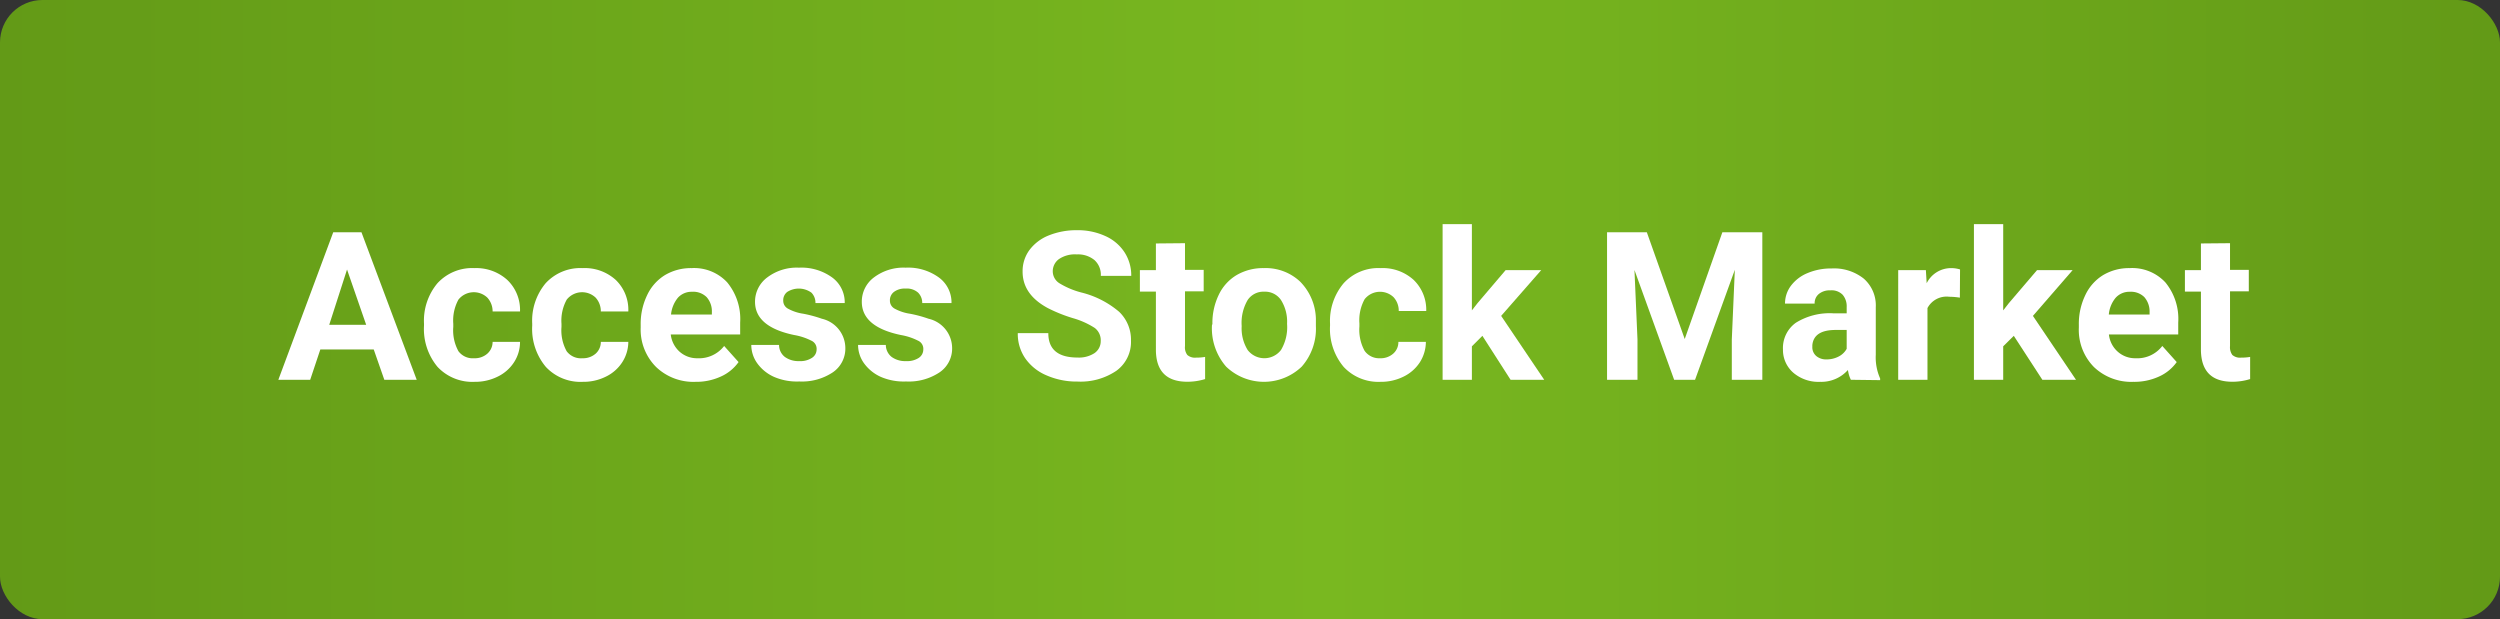 <svg xmlns="http://www.w3.org/2000/svg" xmlns:xlink="http://www.w3.org/1999/xlink" viewBox="0 0 280.95 69.58"><rect x="0" y="0" width="280.95" height="69.58" fill="#333333" stroke="none"/><defs><style>.cls-1{fill:url(#linear-gradient);}.cls-2{fill:#fff;}</style><linearGradient id="linear-gradient" y1="34.79" x2="280.95" y2="34.79" gradientUnits="userSpaceOnUse"><stop offset="0" stop-color="#639a17"/><stop offset="0.53" stop-color="#79b820"/><stop offset="1" stop-color="#639a17"/></linearGradient></defs><g id="Layer_2" data-name="Layer 2"><g id="Layer_1-2" data-name="Layer 1"><rect class="cls-1" width="280.95" height="69.58" rx="4.77"/><path class="cls-2" d="M42,39.27h-6l-1.14,3.41H31.28L37.45,26.1h3.17l6.21,16.58H43.19ZM37,36.5h4.15L39,30.29Z"/><path class="cls-2" d="M53.28,40.26a2.13,2.13,0,0,0,1.48-.51,1.76,1.76,0,0,0,.6-1.33h3.08a4.16,4.16,0,0,1-.68,2.3,4.51,4.51,0,0,1-1.84,1.61,5.68,5.68,0,0,1-2.58.58,5.36,5.36,0,0,1-4.17-1.68,6.64,6.64,0,0,1-1.52-4.64v-.22a6.55,6.55,0,0,1,1.51-4.54,5.3,5.3,0,0,1,4.16-1.7A5.2,5.2,0,0,1,57,31.45,4.65,4.65,0,0,1,58.44,35H55.36a2.28,2.28,0,0,0-.6-1.56,2.21,2.21,0,0,0-3.24.23,4.89,4.89,0,0,0-.58,2.72v.35a4.86,4.86,0,0,0,.58,2.73A2,2,0,0,0,53.28,40.26Z"/><path class="cls-2" d="M65.45,40.26a2.15,2.15,0,0,0,1.48-.51,1.75,1.75,0,0,0,.59-1.33h3.09a4.25,4.25,0,0,1-.69,2.3,4.51,4.51,0,0,1-1.84,1.61,5.63,5.63,0,0,1-2.58.58,5.32,5.32,0,0,1-4.16-1.68,6.64,6.64,0,0,1-1.53-4.64v-.22a6.55,6.55,0,0,1,1.51-4.54,5.3,5.3,0,0,1,4.16-1.7,5.18,5.18,0,0,1,3.71,1.32A4.66,4.66,0,0,1,70.61,35H67.52a2.27,2.27,0,0,0-.59-1.56,2.21,2.21,0,0,0-3.24.23,4.88,4.88,0,0,0-.59,2.72v.35a4.86,4.86,0,0,0,.58,2.73A2,2,0,0,0,65.45,40.26Z"/><path class="cls-2" d="M78.16,42.91a6.06,6.06,0,0,1-4.42-1.66A5.94,5.94,0,0,1,72,36.82V36.5a7.4,7.4,0,0,1,.72-3.32,5.25,5.25,0,0,1,2-2.26,5.7,5.7,0,0,1,3-.79,5.08,5.08,0,0,1,4,1.6,6.47,6.47,0,0,1,1.46,4.52v1.34H75.38a3.06,3.06,0,0,0,1,1.94,2.94,2.94,0,0,0,2,.73,3.57,3.57,0,0,0,3-1.38L83,40.69a4.89,4.89,0,0,1-2,1.63A6.59,6.59,0,0,1,78.16,42.91Zm-.38-10.12a2.07,2.07,0,0,0-1.59.66,3.5,3.5,0,0,0-.78,1.9H80v-.27a2.4,2.4,0,0,0-.59-1.69A2.13,2.13,0,0,0,77.78,32.79Z"/><path class="cls-2" d="M91.77,39.28a1,1,0,0,0-.6-1,6.76,6.76,0,0,0-1.92-.63c-2.93-.61-4.4-1.86-4.4-3.73a3.39,3.39,0,0,1,1.37-2.74,5.49,5.49,0,0,1,3.56-1.1,5.89,5.89,0,0,1,3.75,1.11,3.46,3.46,0,0,1,1.4,2.87H91.64a1.61,1.61,0,0,0-.45-1.17,2.43,2.43,0,0,0-2.71-.09,1.17,1.17,0,0,0-.46,1,1,1,0,0,0,.52.88,5.09,5.09,0,0,0,1.75.58,14.31,14.31,0,0,1,2.07.56A3.4,3.4,0,0,1,95,39.14a3.22,3.22,0,0,1-1.45,2.73,6.26,6.26,0,0,1-3.73,1A6.46,6.46,0,0,1,87,42.36a4.64,4.64,0,0,1-1.89-1.52,3.54,3.54,0,0,1-.68-2.08h3.12a1.7,1.7,0,0,0,.65,1.35,2.57,2.57,0,0,0,1.61.47,2.37,2.37,0,0,0,1.43-.36A1.11,1.11,0,0,0,91.77,39.28Z"/><path class="cls-2" d="M103.76,39.28a1,1,0,0,0-.6-1,6.76,6.76,0,0,0-1.92-.63c-2.93-.61-4.39-1.86-4.39-3.73a3.38,3.38,0,0,1,1.36-2.74,5.5,5.5,0,0,1,3.56-1.1,5.89,5.89,0,0,1,3.75,1.11,3.47,3.47,0,0,1,1.41,2.87h-3.29a1.62,1.62,0,0,0-.46-1.17,1.91,1.91,0,0,0-1.42-.46,2,2,0,0,0-1.29.37,1.17,1.17,0,0,0-.46,1,1,1,0,0,0,.52.88,5.17,5.17,0,0,0,1.75.58,14.31,14.31,0,0,1,2.07.56A3.4,3.4,0,0,1,107,39.14a3.22,3.22,0,0,1-1.45,2.73,6.24,6.24,0,0,1-3.73,1A6.49,6.49,0,0,1,99,42.36a4.71,4.71,0,0,1-1.89-1.52,3.54,3.54,0,0,1-.68-2.08h3.12a1.73,1.73,0,0,0,.65,1.35,2.58,2.58,0,0,0,1.62.47,2.39,2.39,0,0,0,1.43-.36A1.13,1.13,0,0,0,103.76,39.28Z"/><path class="cls-2" d="M123.7,38.33a1.73,1.73,0,0,0-.68-1.48,9.13,9.13,0,0,0-2.46-1.1,17.05,17.05,0,0,1-2.81-1.13q-2.84-1.53-2.83-4.11a4,4,0,0,1,.76-2.4,5,5,0,0,1,2.17-1.65,8.32,8.32,0,0,1,3.19-.59,7.4,7.4,0,0,1,3.16.65,5,5,0,0,1,2.16,1.81,4.77,4.77,0,0,1,.77,2.67h-3.42a2.22,2.22,0,0,0-.71-1.77,2.92,2.92,0,0,0-2-.64,3.2,3.2,0,0,0-2,.53,1.69,1.69,0,0,0-.69,1.4,1.59,1.59,0,0,0,.81,1.35,9.1,9.1,0,0,0,2.4,1,10.42,10.42,0,0,1,4.25,2.17,4.34,4.34,0,0,1,1.33,3.24,4,4,0,0,1-1.63,3.38,7.16,7.16,0,0,1-4.38,1.22,8.43,8.43,0,0,1-3.49-.7,5.52,5.52,0,0,1-2.39-1.92,4.83,4.83,0,0,1-.83-2.82h3.43q0,2.74,3.28,2.74a3.2,3.2,0,0,0,1.9-.49A1.62,1.62,0,0,0,123.7,38.33Z"/><path class="cls-2" d="M133.17,27.33v3h2.1v2.41h-2.1v6.15a1.42,1.42,0,0,0,.26,1,1.3,1.3,0,0,0,1,.3,5.5,5.5,0,0,0,1-.08v2.49a6.71,6.71,0,0,1-2,.3q-3.47,0-3.53-3.5V32.77h-1.8V30.36h1.8v-3Z"/><path class="cls-2" d="M136.25,36.41a7.28,7.28,0,0,1,.71-3.27,5.14,5.14,0,0,1,2-2.22,5.88,5.88,0,0,1,3.08-.79,5.63,5.63,0,0,1,4.08,1.53,6.16,6.16,0,0,1,1.76,4.14l0,.85a6.44,6.44,0,0,1-1.59,4.55,6.14,6.14,0,0,1-8.5,0,6.56,6.56,0,0,1-1.59-4.65Zm3.29.23a4.62,4.62,0,0,0,.67,2.69,2.36,2.36,0,0,0,3.75,0,5,5,0,0,0,.68-2.94,4.54,4.54,0,0,0-.68-2.67,2.16,2.16,0,0,0-1.89-.94,2.13,2.13,0,0,0-1.86.94A5.08,5.08,0,0,0,139.54,36.64Z"/><path class="cls-2" d="M155.08,40.26a2.13,2.13,0,0,0,1.48-.51,1.71,1.71,0,0,0,.59-1.33h3.09a4.33,4.33,0,0,1-.68,2.3,4.57,4.57,0,0,1-1.84,1.61,5.68,5.68,0,0,1-2.58.58A5.34,5.34,0,0,1,151,41.23a6.64,6.64,0,0,1-1.53-4.64v-.22A6.56,6.56,0,0,1,151,31.83a5.28,5.28,0,0,1,4.15-1.7,5.17,5.17,0,0,1,3.71,1.32,4.66,4.66,0,0,1,1.42,3.5h-3.09a2.23,2.23,0,0,0-.59-1.56,2.21,2.21,0,0,0-3.24.23,4.88,4.88,0,0,0-.59,2.72v.35a4.94,4.94,0,0,0,.58,2.73A2,2,0,0,0,155.08,40.26Z"/><path class="cls-2" d="M166.59,37.74l-1.18,1.18v3.76h-3.29V25.19h3.29v9.69l.64-.82,3.15-3.7h4L168.7,35.5l4.84,7.18h-3.78Z"/><path class="cls-2" d="M185.07,26.1l4.26,12,4.23-12h4.49V42.68h-3.43V38.15l.34-7.83-4.47,12.36h-2.35l-4.46-12.34.34,7.81v4.53H180.6V26.1Z"/><path class="cls-2" d="M208,42.68a3.67,3.67,0,0,1-.33-1.1,4,4,0,0,1-3.11,1.33,4.36,4.36,0,0,1-3-1,3.38,3.38,0,0,1-1.19-2.64,3.48,3.48,0,0,1,1.45-3,7.19,7.19,0,0,1,4.2-1.06h1.51v-.7a2,2,0,0,0-.44-1.37,1.72,1.72,0,0,0-1.38-.51,1.93,1.93,0,0,0-1.3.4,1.33,1.33,0,0,0-.48,1.09H200.6a3.32,3.32,0,0,1,.66-2,4.42,4.42,0,0,1,1.87-1.43,6.75,6.75,0,0,1,2.71-.52,5.35,5.35,0,0,1,3.62,1.15,4,4,0,0,1,1.34,3.21v5.34a5.8,5.8,0,0,0,.49,2.66v.19Zm-2.72-2.29a2.91,2.91,0,0,0,1.34-.32,2.13,2.13,0,0,0,.91-.87V37.08h-1.23c-1.65,0-2.52.57-2.63,1.71V39a1.29,1.29,0,0,0,.43,1A1.68,1.68,0,0,0,205.24,40.39Z"/><path class="cls-2" d="M220.25,33.45a7.72,7.72,0,0,0-1.19-.1,2.43,2.43,0,0,0-2.45,1.27v8.06h-3.29V30.36h3.11l.09,1.47a3.06,3.06,0,0,1,2.75-1.7,3.35,3.35,0,0,1,1,.15Z"/><path class="cls-2" d="M226.31,37.74l-1.19,1.18v3.76h-3.29V25.19h3.29v9.69l.64-.82,3.16-3.7h4l-4.46,5.14,4.84,7.18h-3.78Z"/><path class="cls-2" d="M239.74,42.91a6.06,6.06,0,0,1-4.42-1.66,5.94,5.94,0,0,1-1.7-4.43V36.5a7.4,7.4,0,0,1,.72-3.32,5.25,5.25,0,0,1,2-2.26,5.7,5.7,0,0,1,3-.79,5.09,5.09,0,0,1,4,1.6,6.46,6.46,0,0,1,1.45,4.52v1.34H237a3,3,0,0,0,1,1.94,2.92,2.92,0,0,0,2,.73,3.54,3.54,0,0,0,3-1.38l1.62,1.81a4.89,4.89,0,0,1-2,1.63A6.63,6.63,0,0,1,239.74,42.91Zm-.38-10.12a2.07,2.07,0,0,0-1.59.66,3.36,3.36,0,0,0-.78,1.9h4.58v-.27a2.45,2.45,0,0,0-.59-1.69A2.13,2.13,0,0,0,239.36,32.79Z"/><path class="cls-2" d="M250.61,27.33v3h2.11v2.41h-2.11v6.15a1.48,1.48,0,0,0,.26,1,1.32,1.32,0,0,0,1,.3,5.47,5.47,0,0,0,1-.08v2.49a6.66,6.66,0,0,1-2,.3c-2.31,0-3.48-1.17-3.53-3.5V32.77h-1.8V30.36h1.8v-3Z"/></g></g></svg>